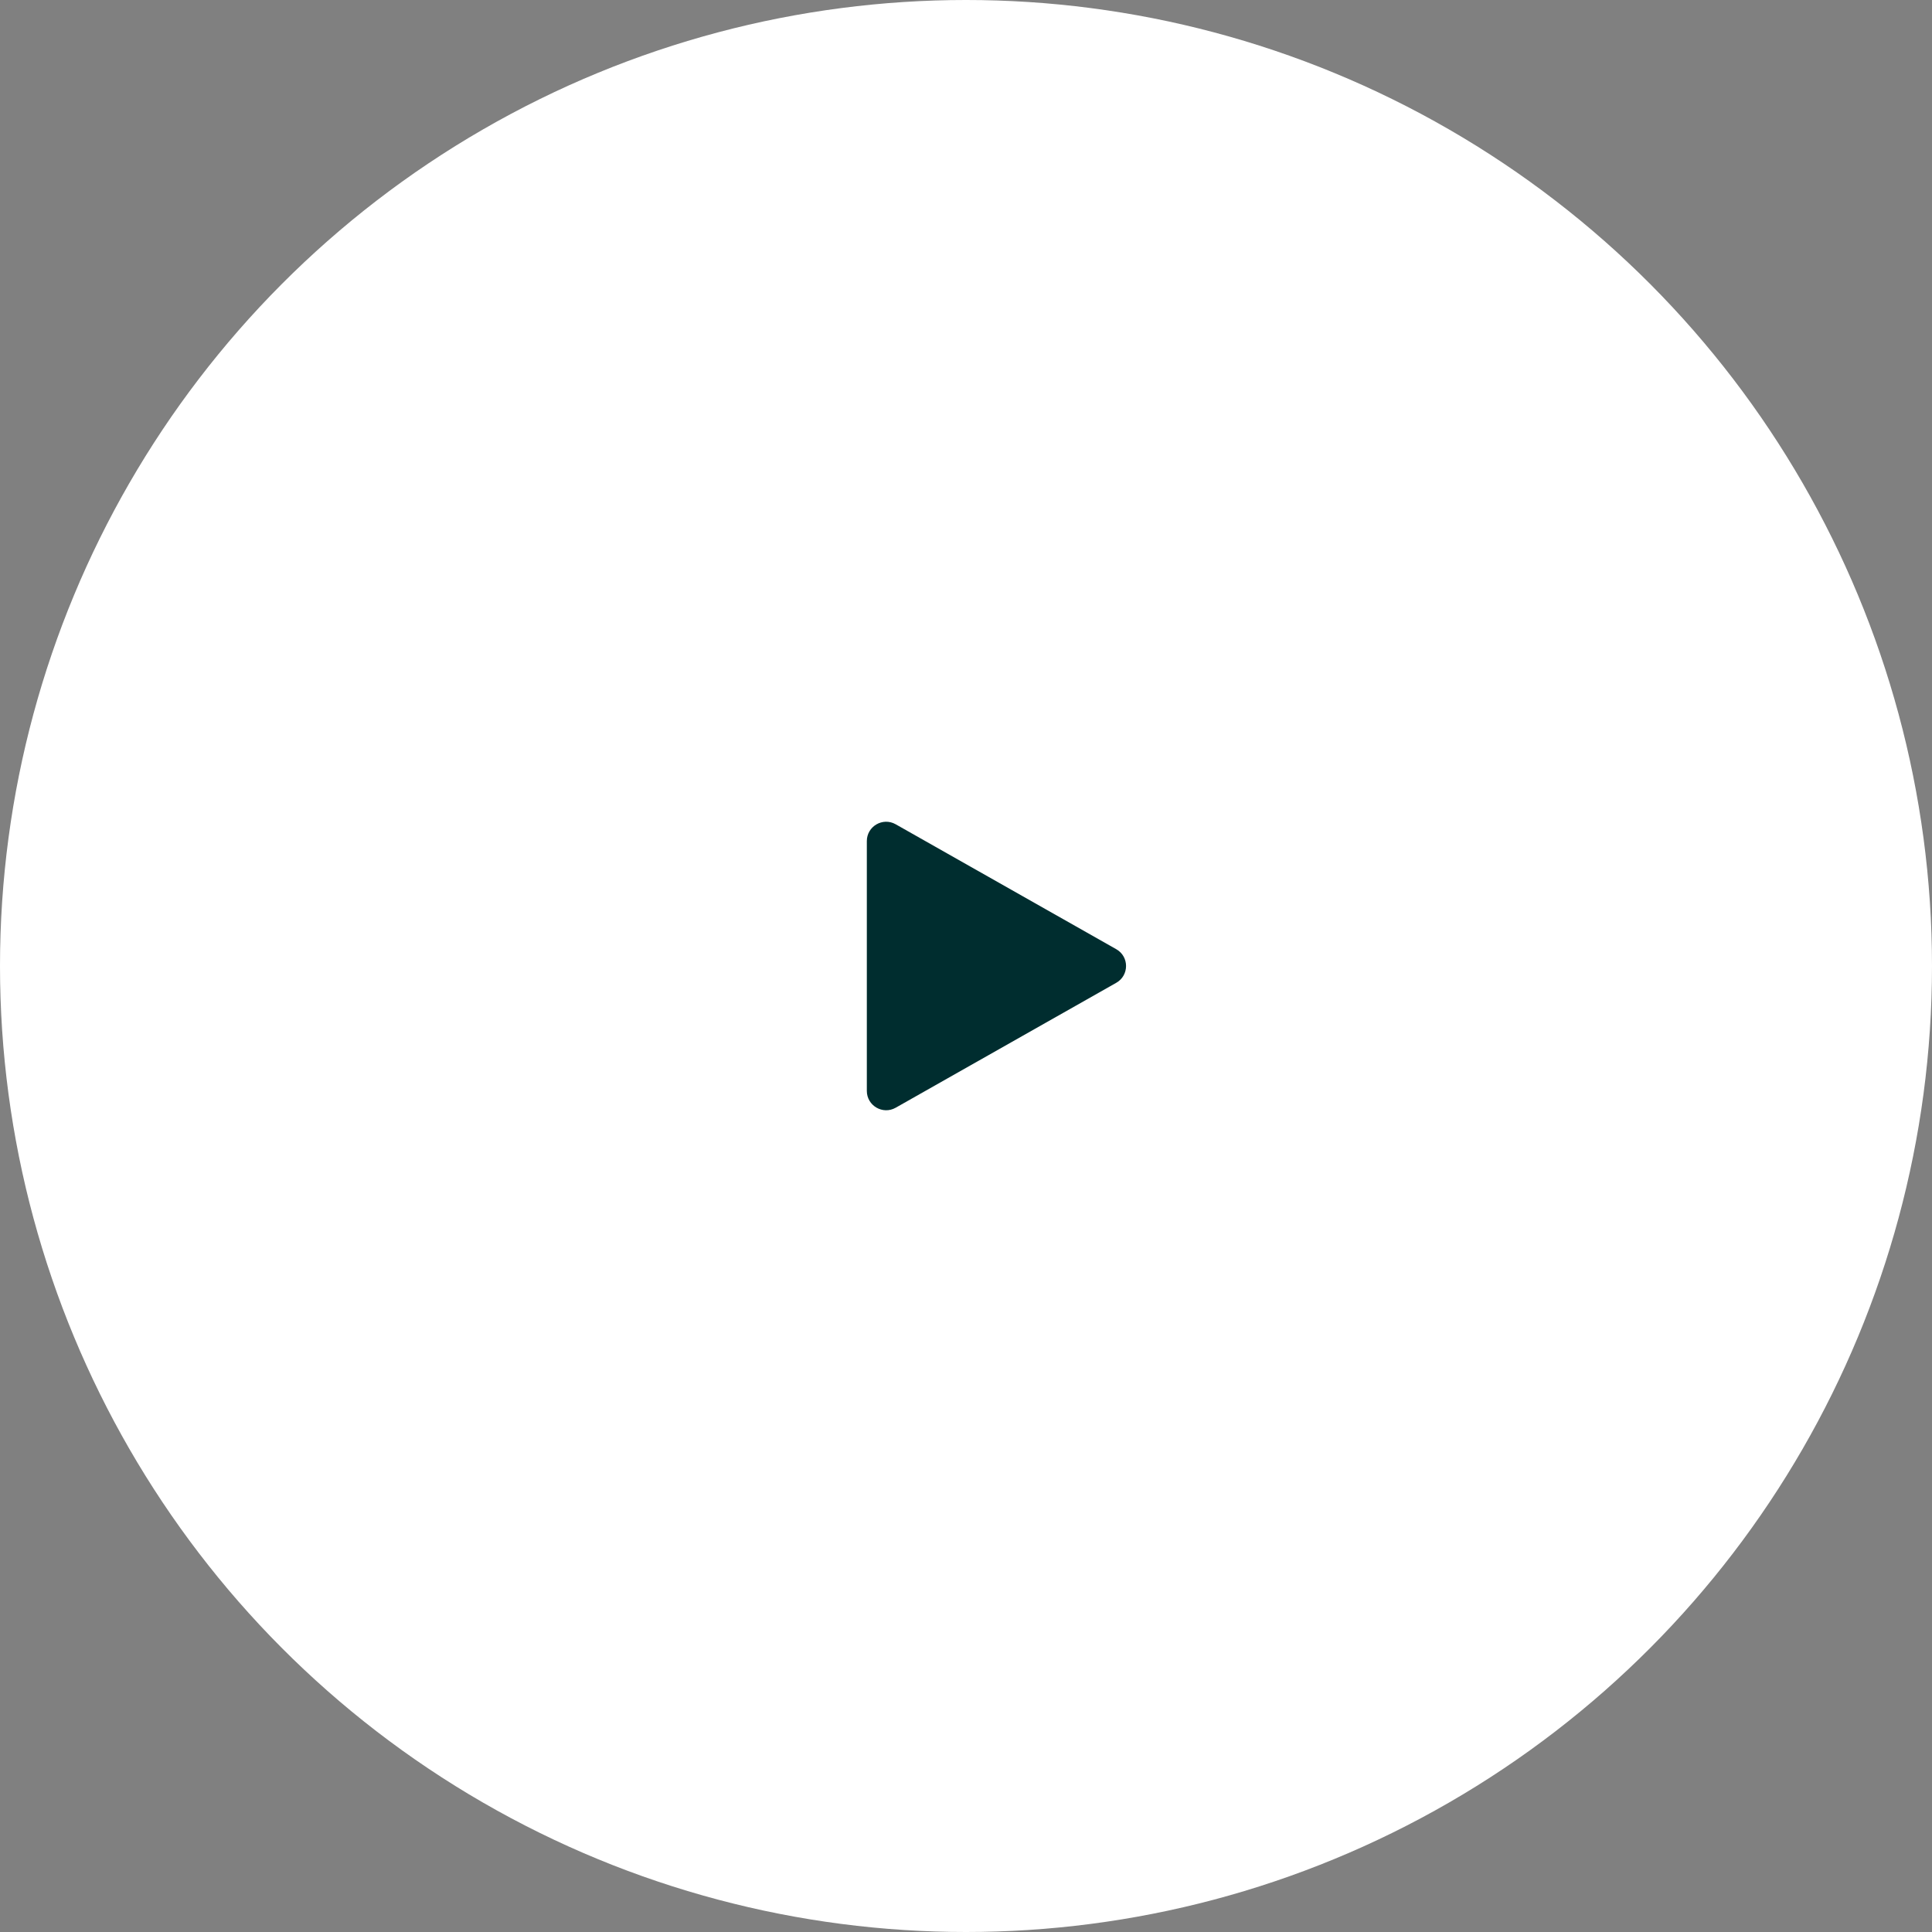 <svg width="100" height="100" viewBox="0 0 100 100" fill="none" xmlns="http://www.w3.org/2000/svg">
<rect x="0" y="0" width="100" height="100" fill="#808080" stroke="none"/>
<circle cx="50" cy="50" r="50" fill="white"/>
<path fill-rule="evenodd" clip-rule="evenodd" d="M44.867 43.535C44.867 42.769 45.693 42.287 46.36 42.664L57.777 49.13C58.453 49.513 58.453 50.487 57.777 50.87L46.36 57.336C45.693 57.713 44.867 57.231 44.867 56.465L44.867 43.535Z" fill="#002D2F"/>
</svg>
